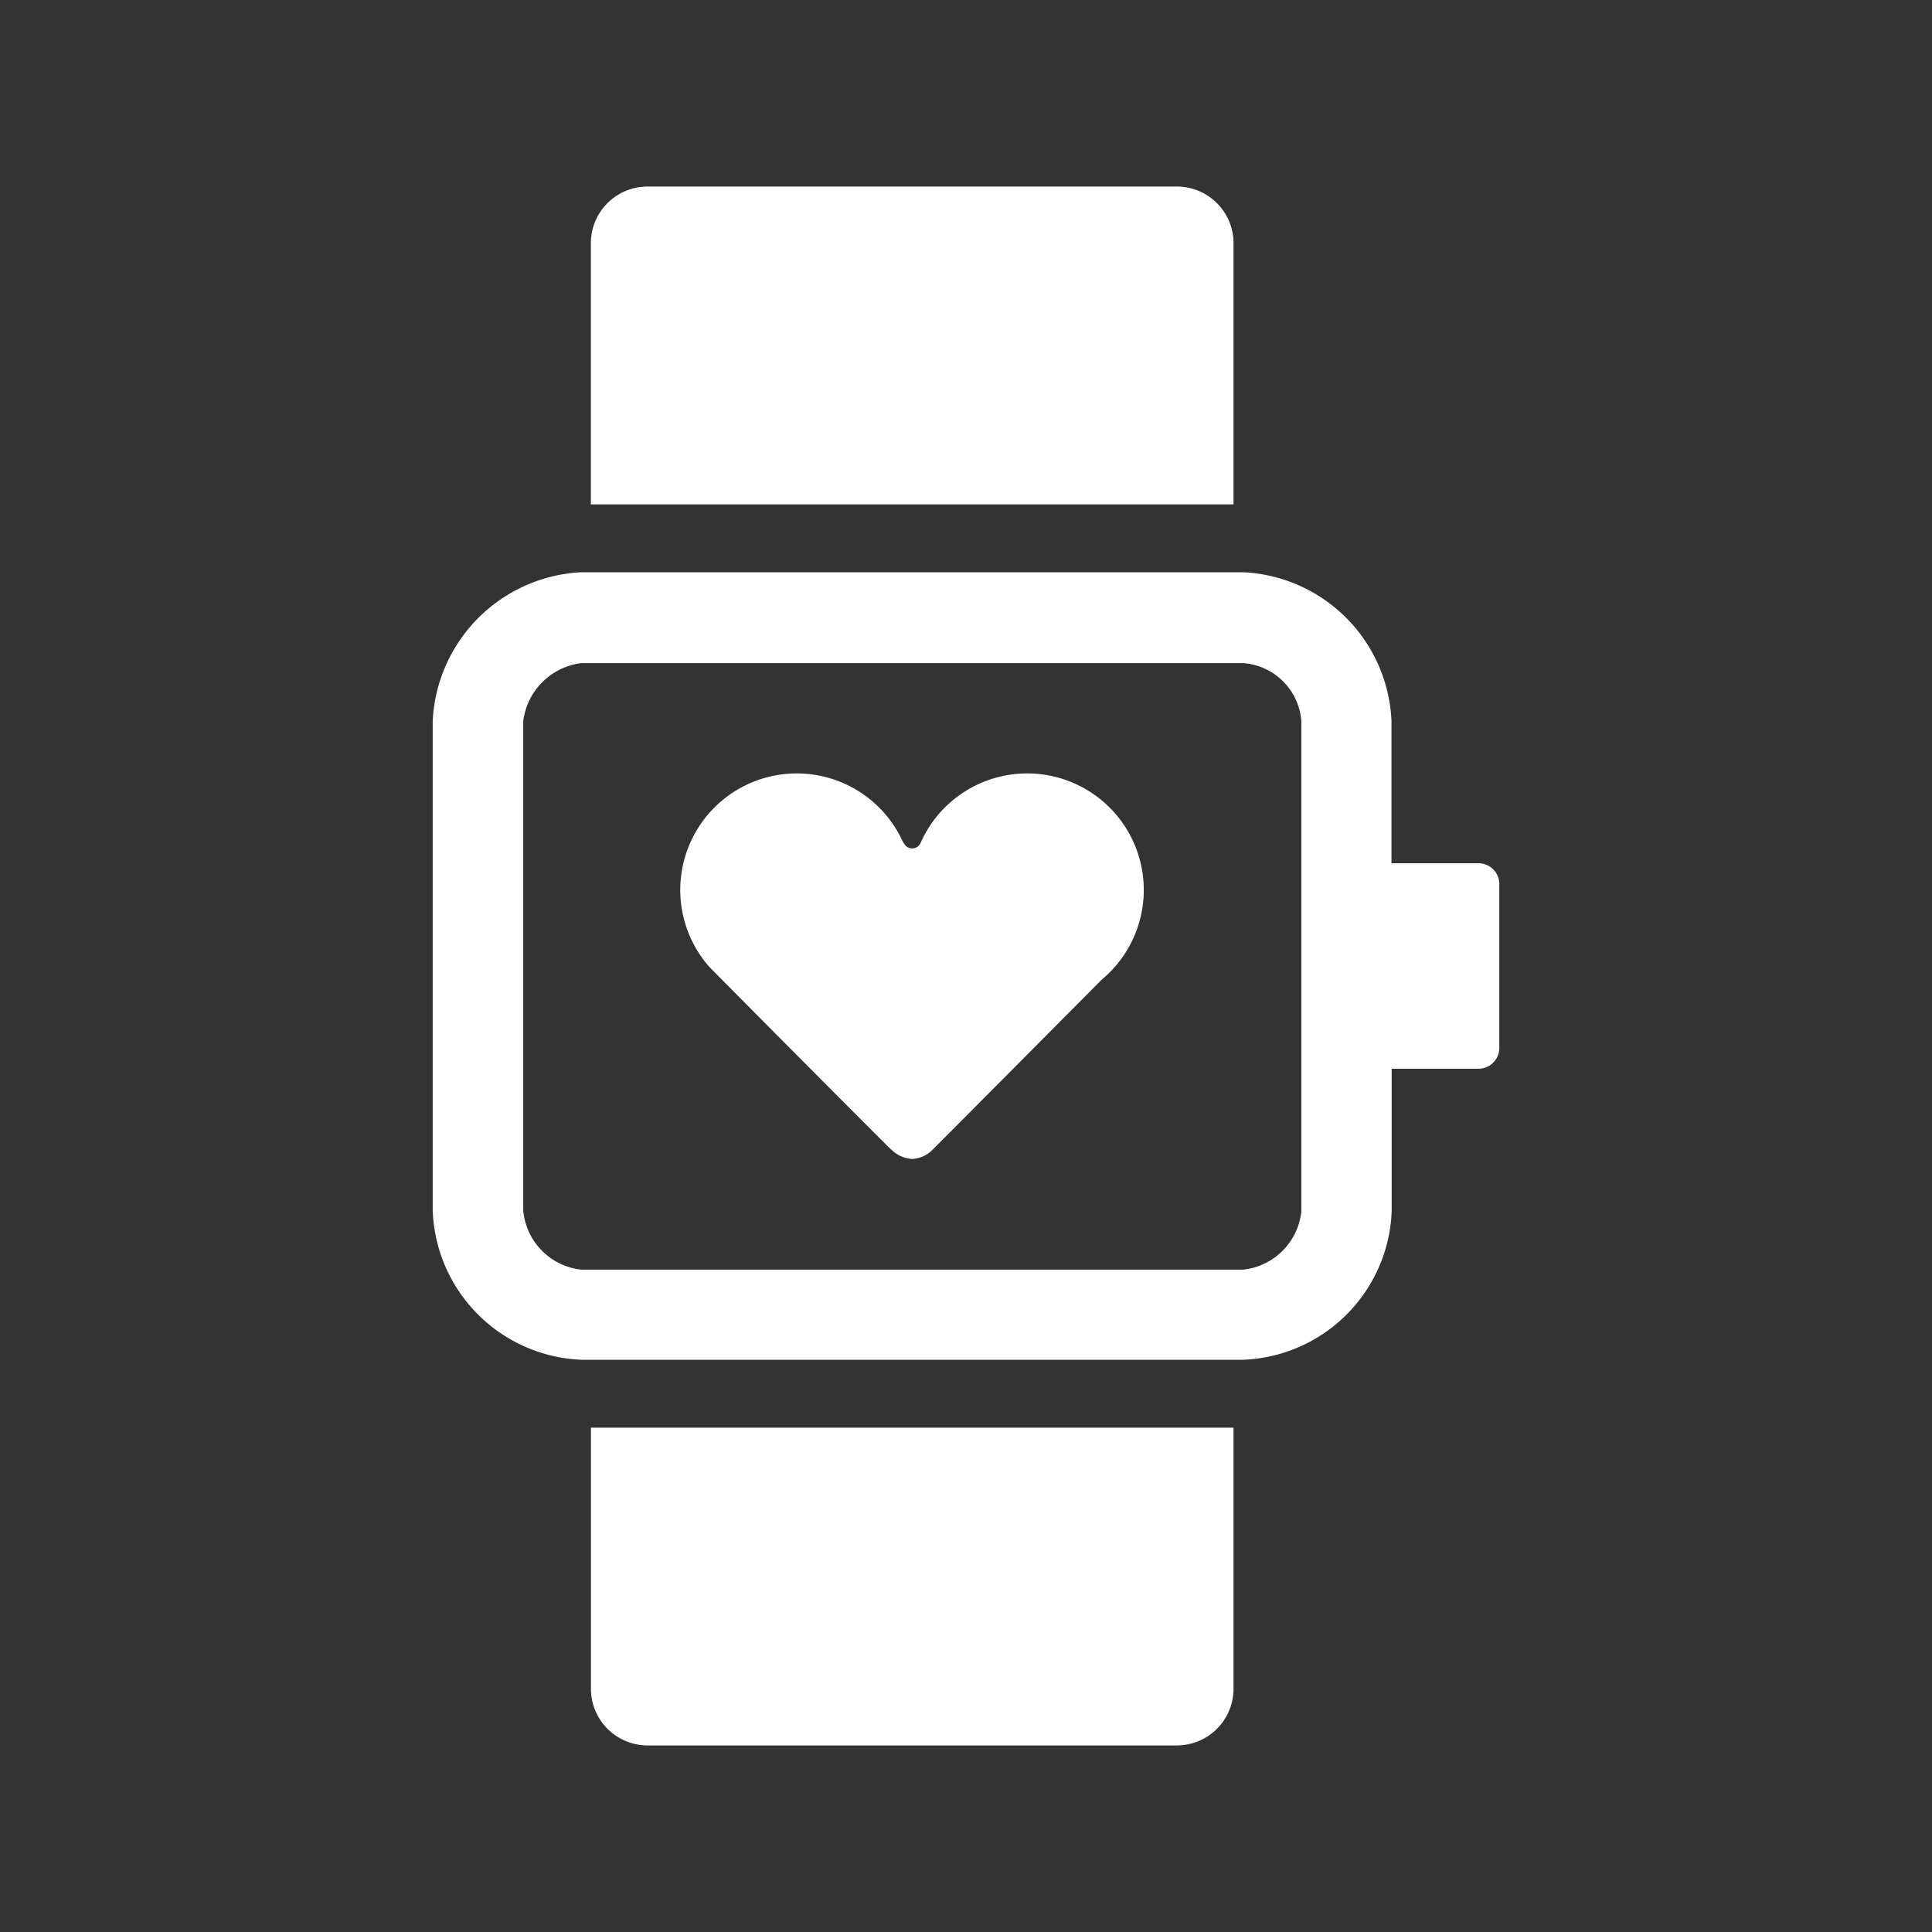 <svg xmlns="http://www.w3.org/2000/svg" width="30" height="30" viewBox="0 0 30 30"><rect x="0" y="0" width="30" height="30" fill="#333333" stroke="none"/><rect width="30" height="30" fill="none"/><path d="M3.336,24.206a.88.88,0,0,1-.879-.879V19.272h9.978v4.055a.88.88,0,0,1-.879.879Zm-1.03-5.989A2.406,2.406,0,0,1,0,15.893V8.3A2.43,2.43,0,0,1,2.307,5.989H12.588a2.418,2.418,0,0,1,2.3,2.31v2.209H16.24a.322.322,0,0,1,.322.322v2.546a.322.322,0,0,1-.322.322H14.891V15.91a2.4,2.4,0,0,1-2.3,2.307ZM1.406,8.3v7.6a1.015,1.015,0,0,0,.9.918H12.588a1.019,1.019,0,0,0,.9-.9V8.3a.976.976,0,0,0-.9-.9H2.306A1.037,1.037,0,0,0,1.406,8.3Zm5.709,6.65c-.084-.078-2.514-2.521-2.826-2.84a1.809,1.809,0,1,1,3.018-1.921h.006a.143.143,0,0,0,.264,0h0a1.81,1.81,0,1,1,2.81,2.127S7.843,14.877,7.77,14.947a.475.475,0,0,1-.324.152A.5.5,0,0,1,7.115,14.947ZM2.456,4.935V.879A.879.879,0,0,1,3.336,0h8.22a.879.879,0,0,1,.879.879V4.935Z" transform="translate(6.719 2.897)" fill="#fff"/></svg>
